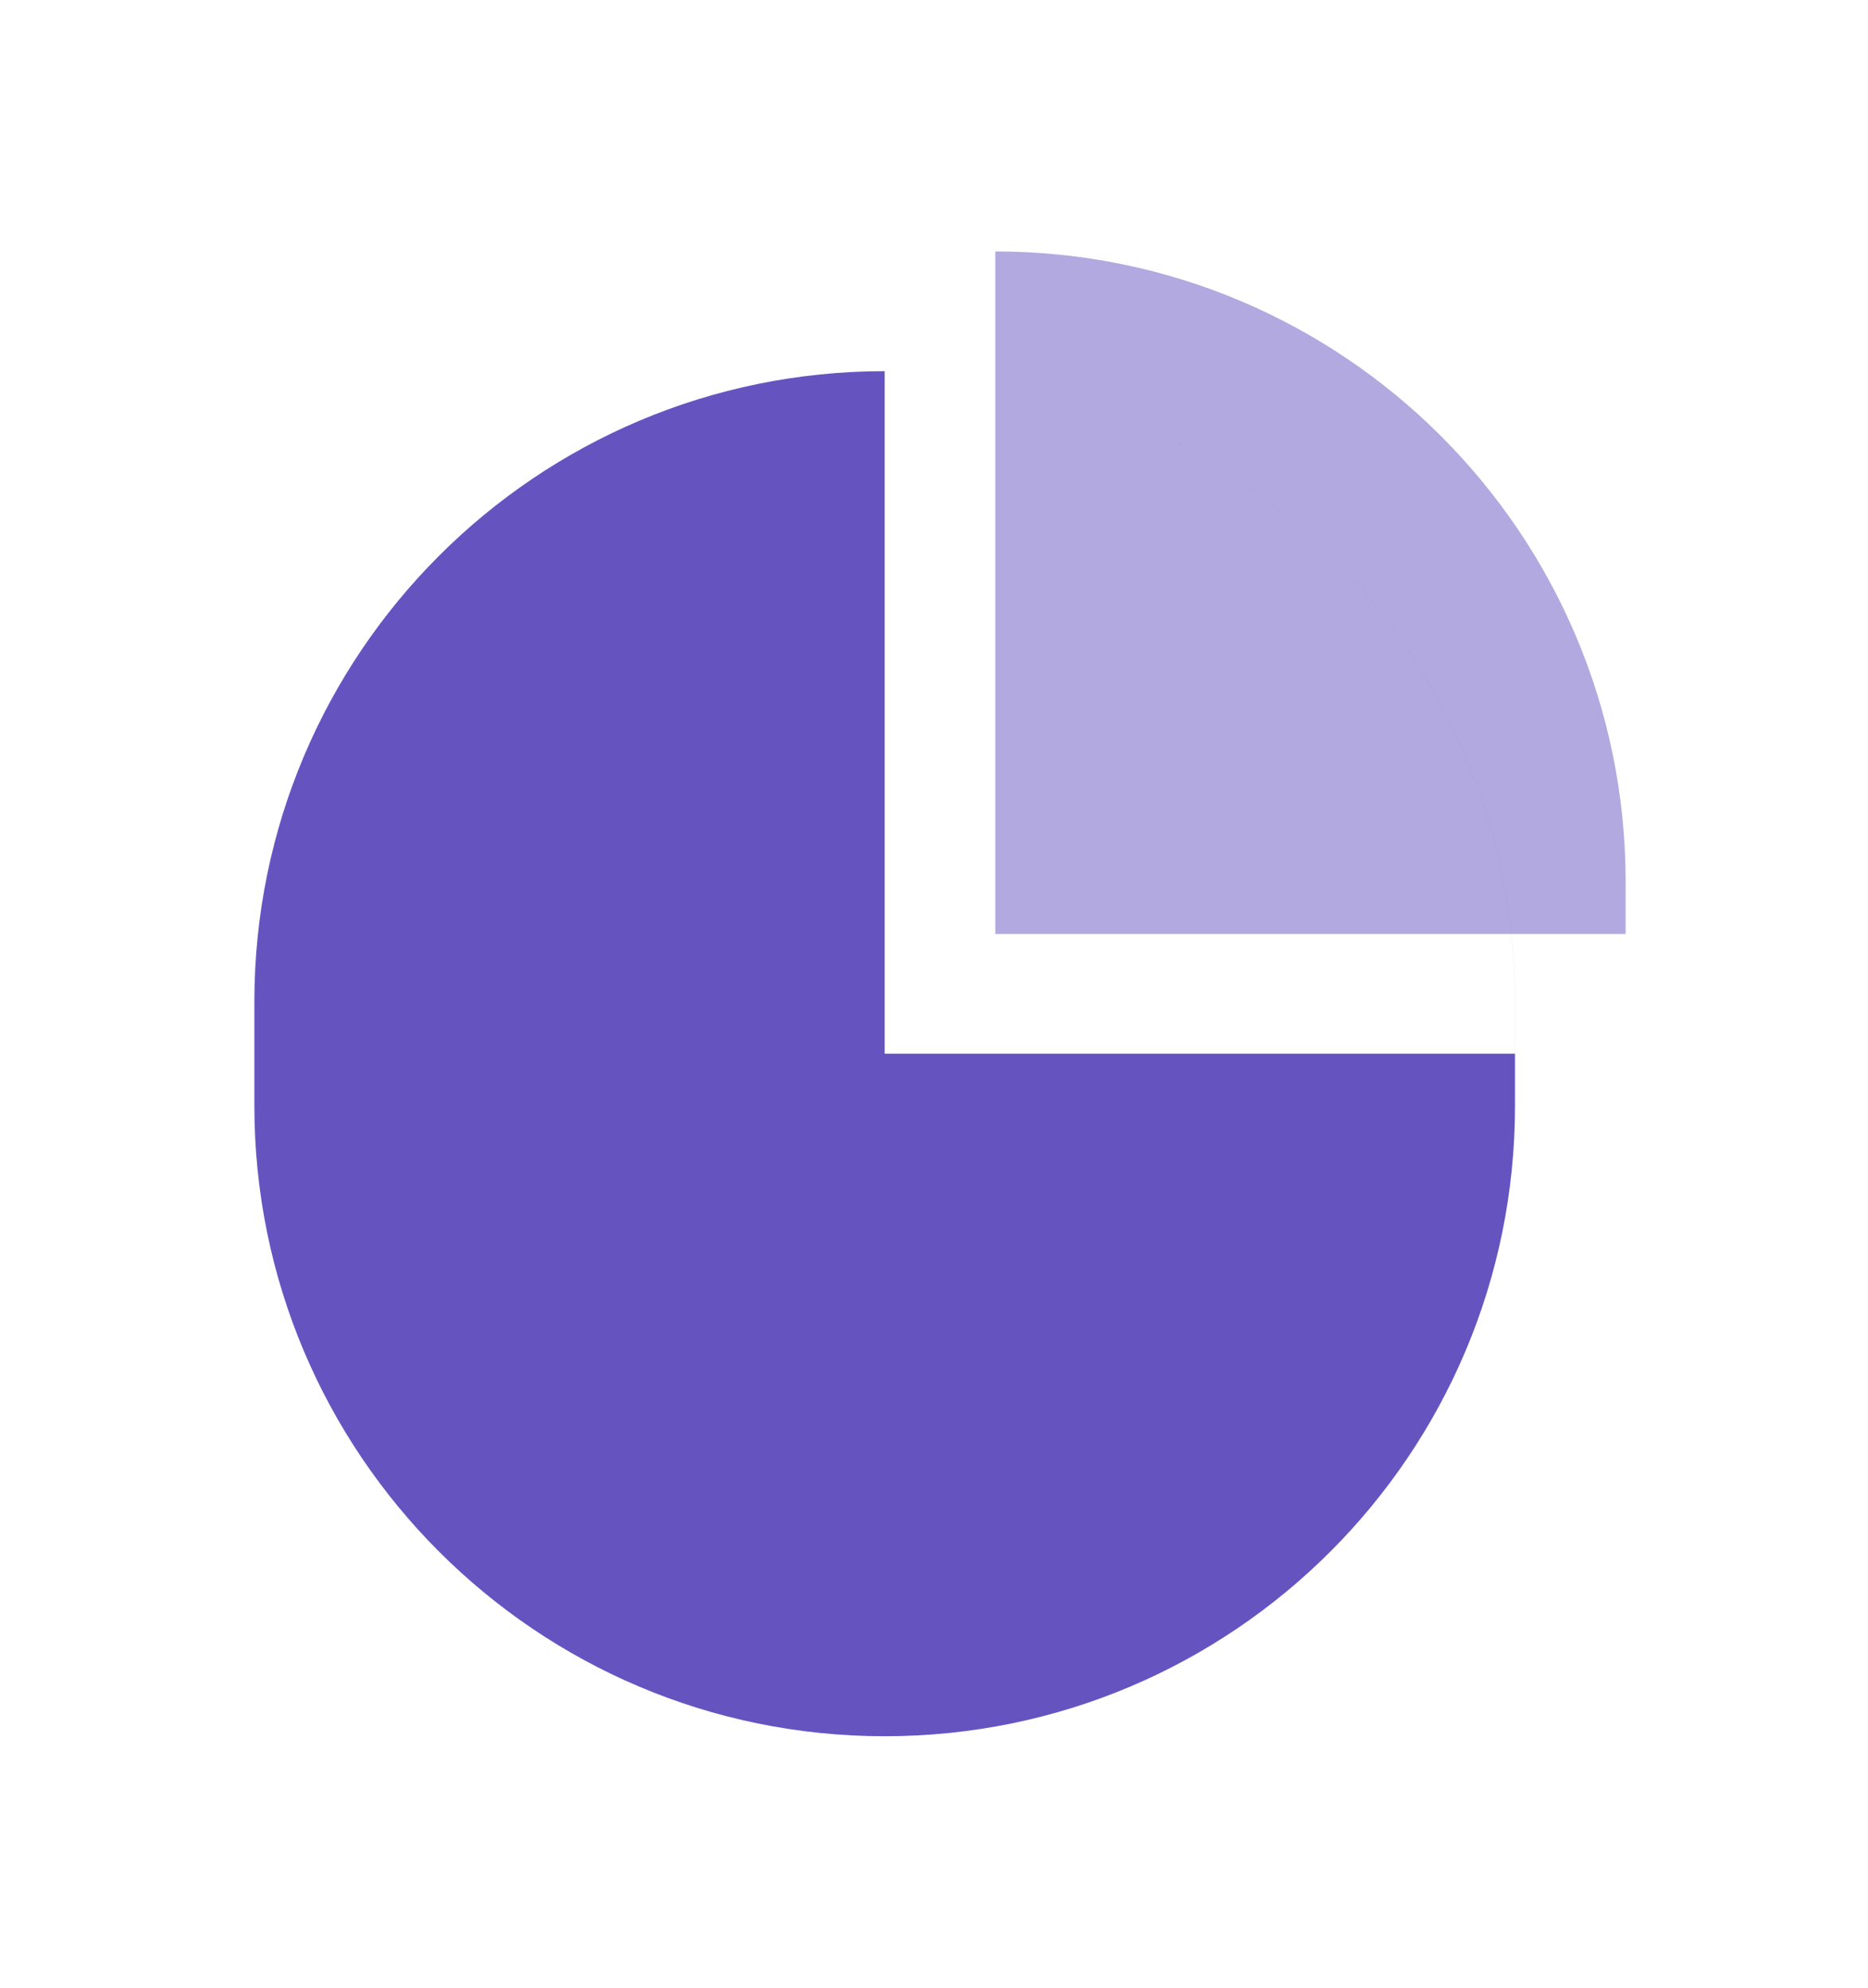 <svg xmlns="http://www.w3.org/2000/svg" width="47" height="50" viewBox="0 0 47 50" fill="none"><path fill-rule="evenodd" clip-rule="evenodd" d="M22.258 9.337C13.5 9.338 6.4 16.438 6.4 25.196V27.816C6.4 36.574 13.501 43.675 22.259 43.675C31.018 43.675 38.118 36.574 38.118 27.816V25.196C38.118 16.438 31.018 9.337 22.259 9.337C22.259 9.337 22.259 9.337 22.258 9.337ZM22.258 9.337C31.017 9.337 38.117 16.438 38.117 25.196V26.506H22.258V9.337Z" fill="#6554C0"></path><path opacity="0.5" d="M25.043 6.325V6.325C33.801 6.325 40.902 13.425 40.902 22.184V23.494H25.043V6.325Z" fill="#6554C0"></path></svg>